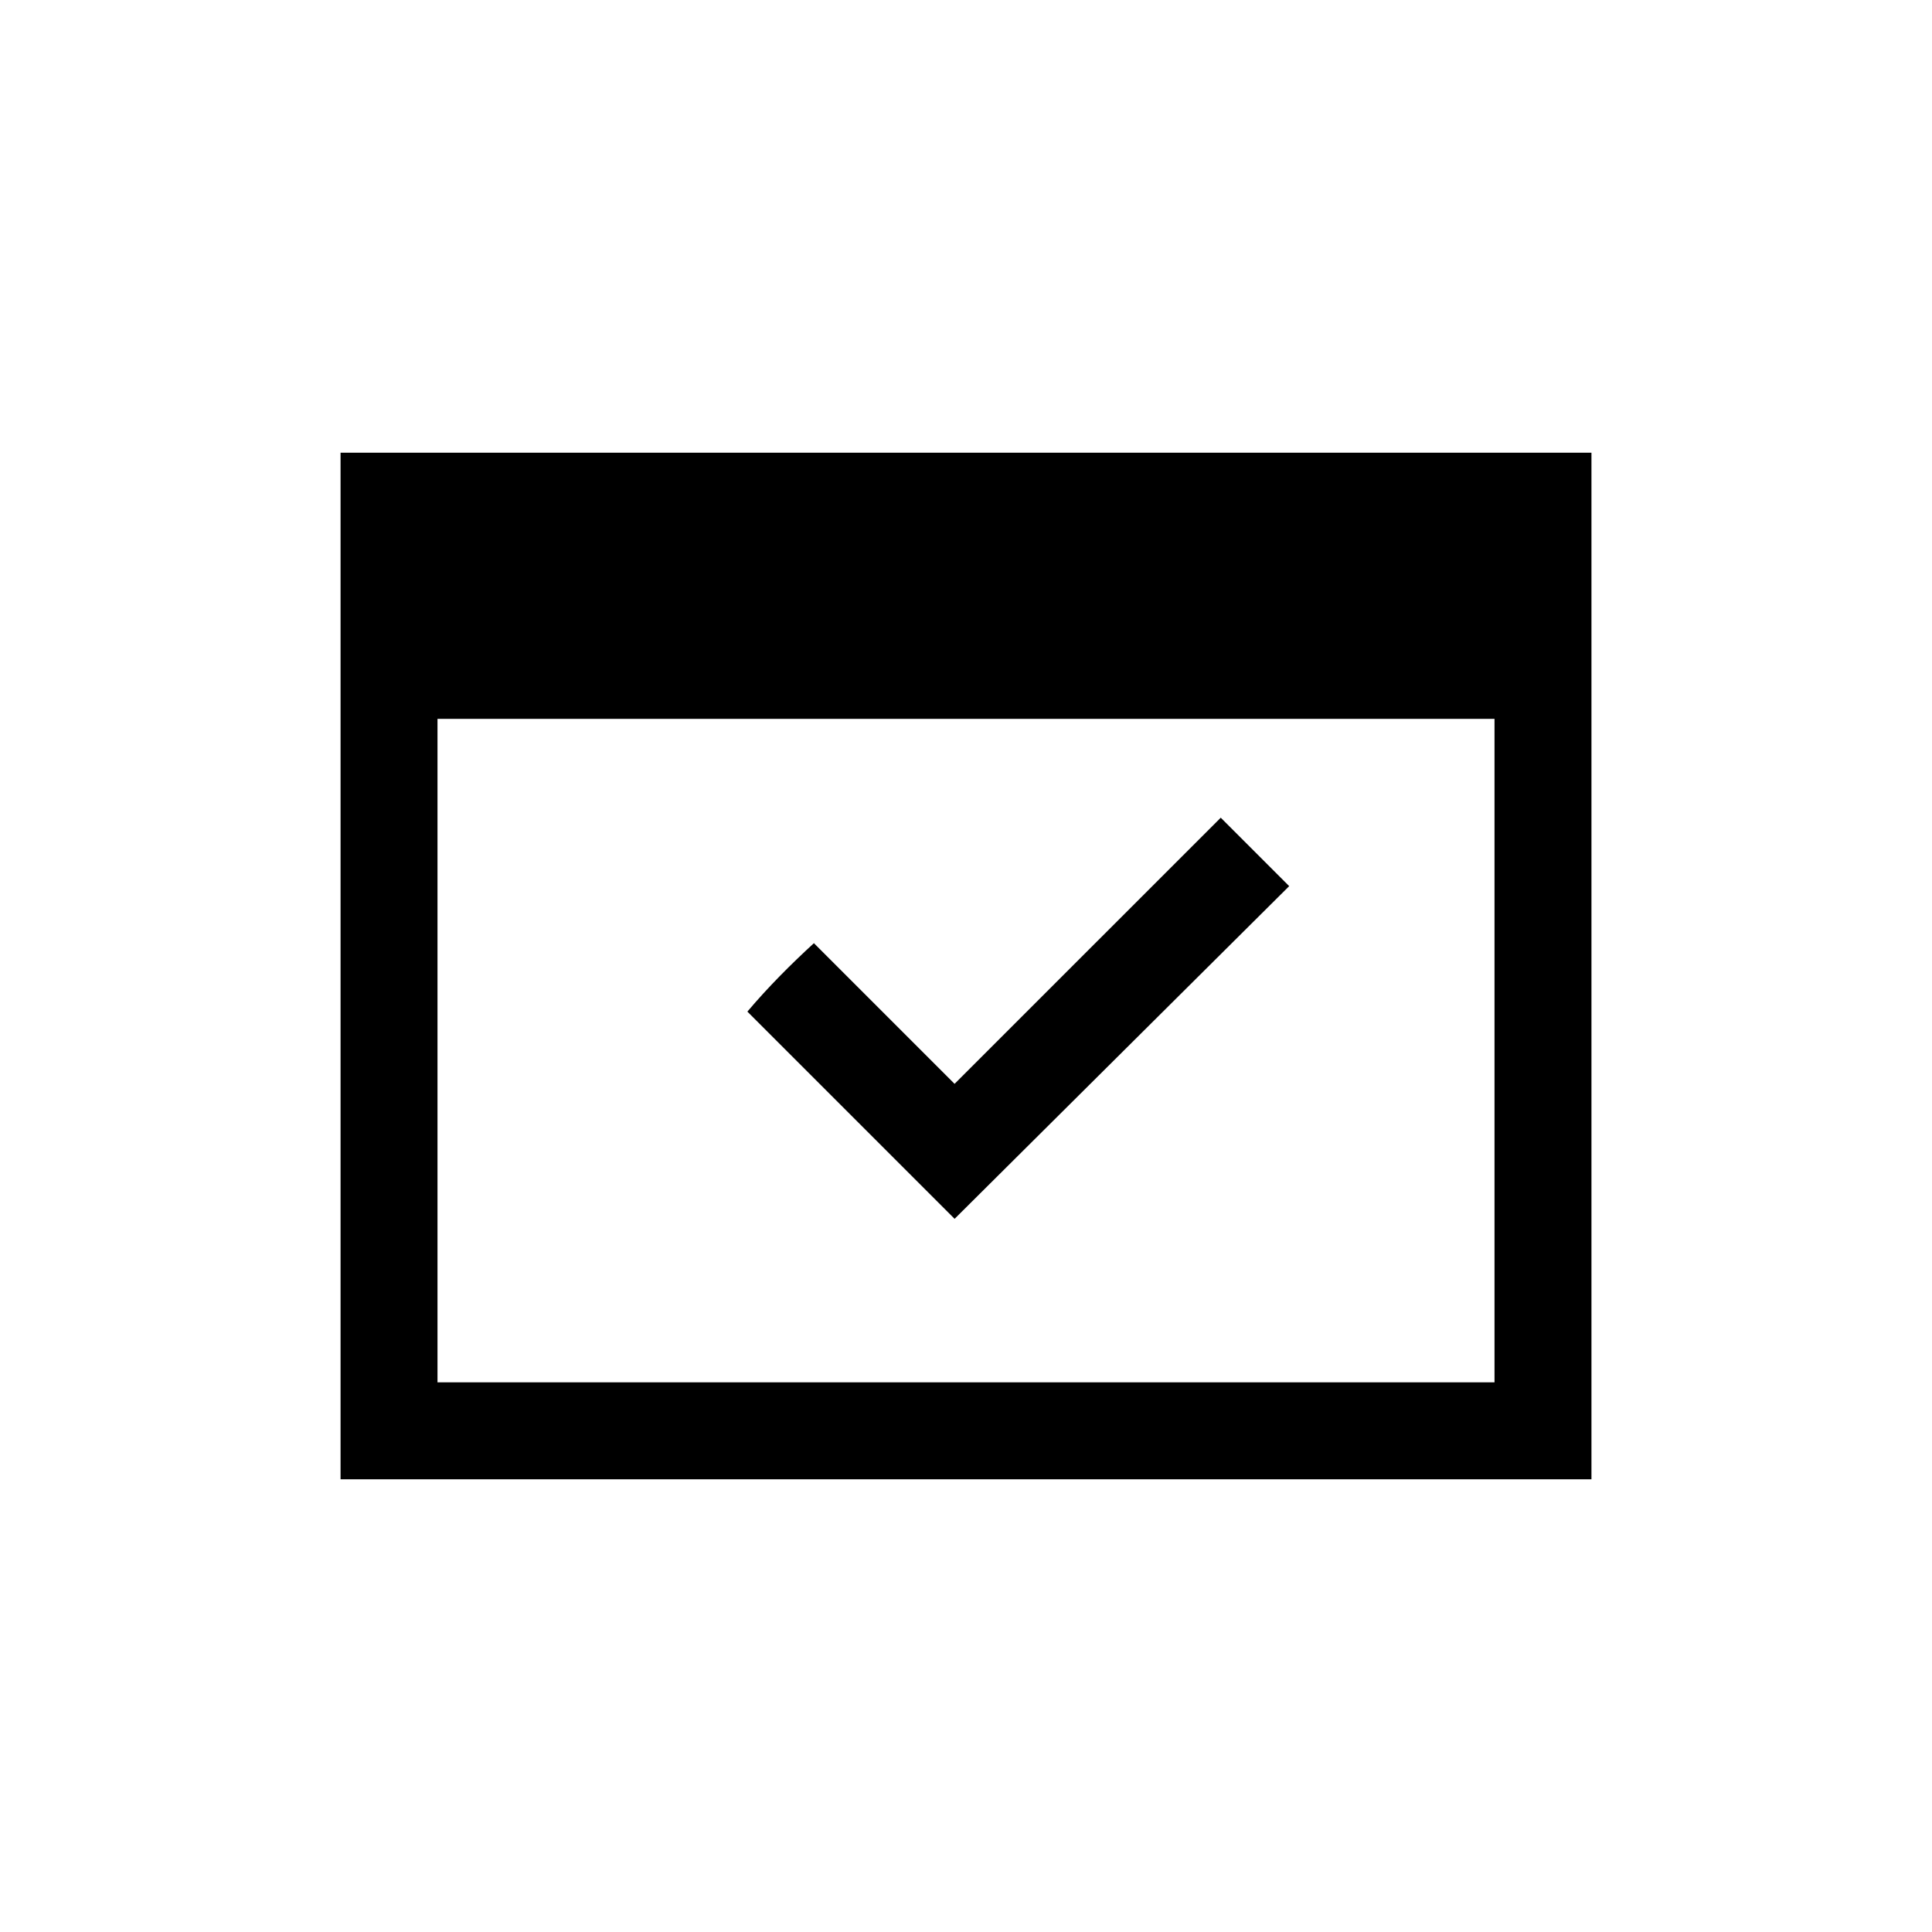<?xml version="1.0" encoding="UTF-8"?>
<!-- Uploaded to: ICON Repo, www.iconrepo.com, Generator: ICON Repo Mixer Tools -->
<svg fill="#000000" width="800px" height="800px" version="1.1" viewBox="144 144 512 512" xmlns="http://www.w3.org/2000/svg">
 <path d="m467.51 360.7 18.137 18.137-88.668 88.164-54.918-54.914c5.543-6.551 11.586-12.594 17.633-18.137l37.281 37.281zm98.242-96.734v272.06h-331.5v-272.06zm-25.691 70.535h-280.12v175.83h280.12z"/>
</svg>